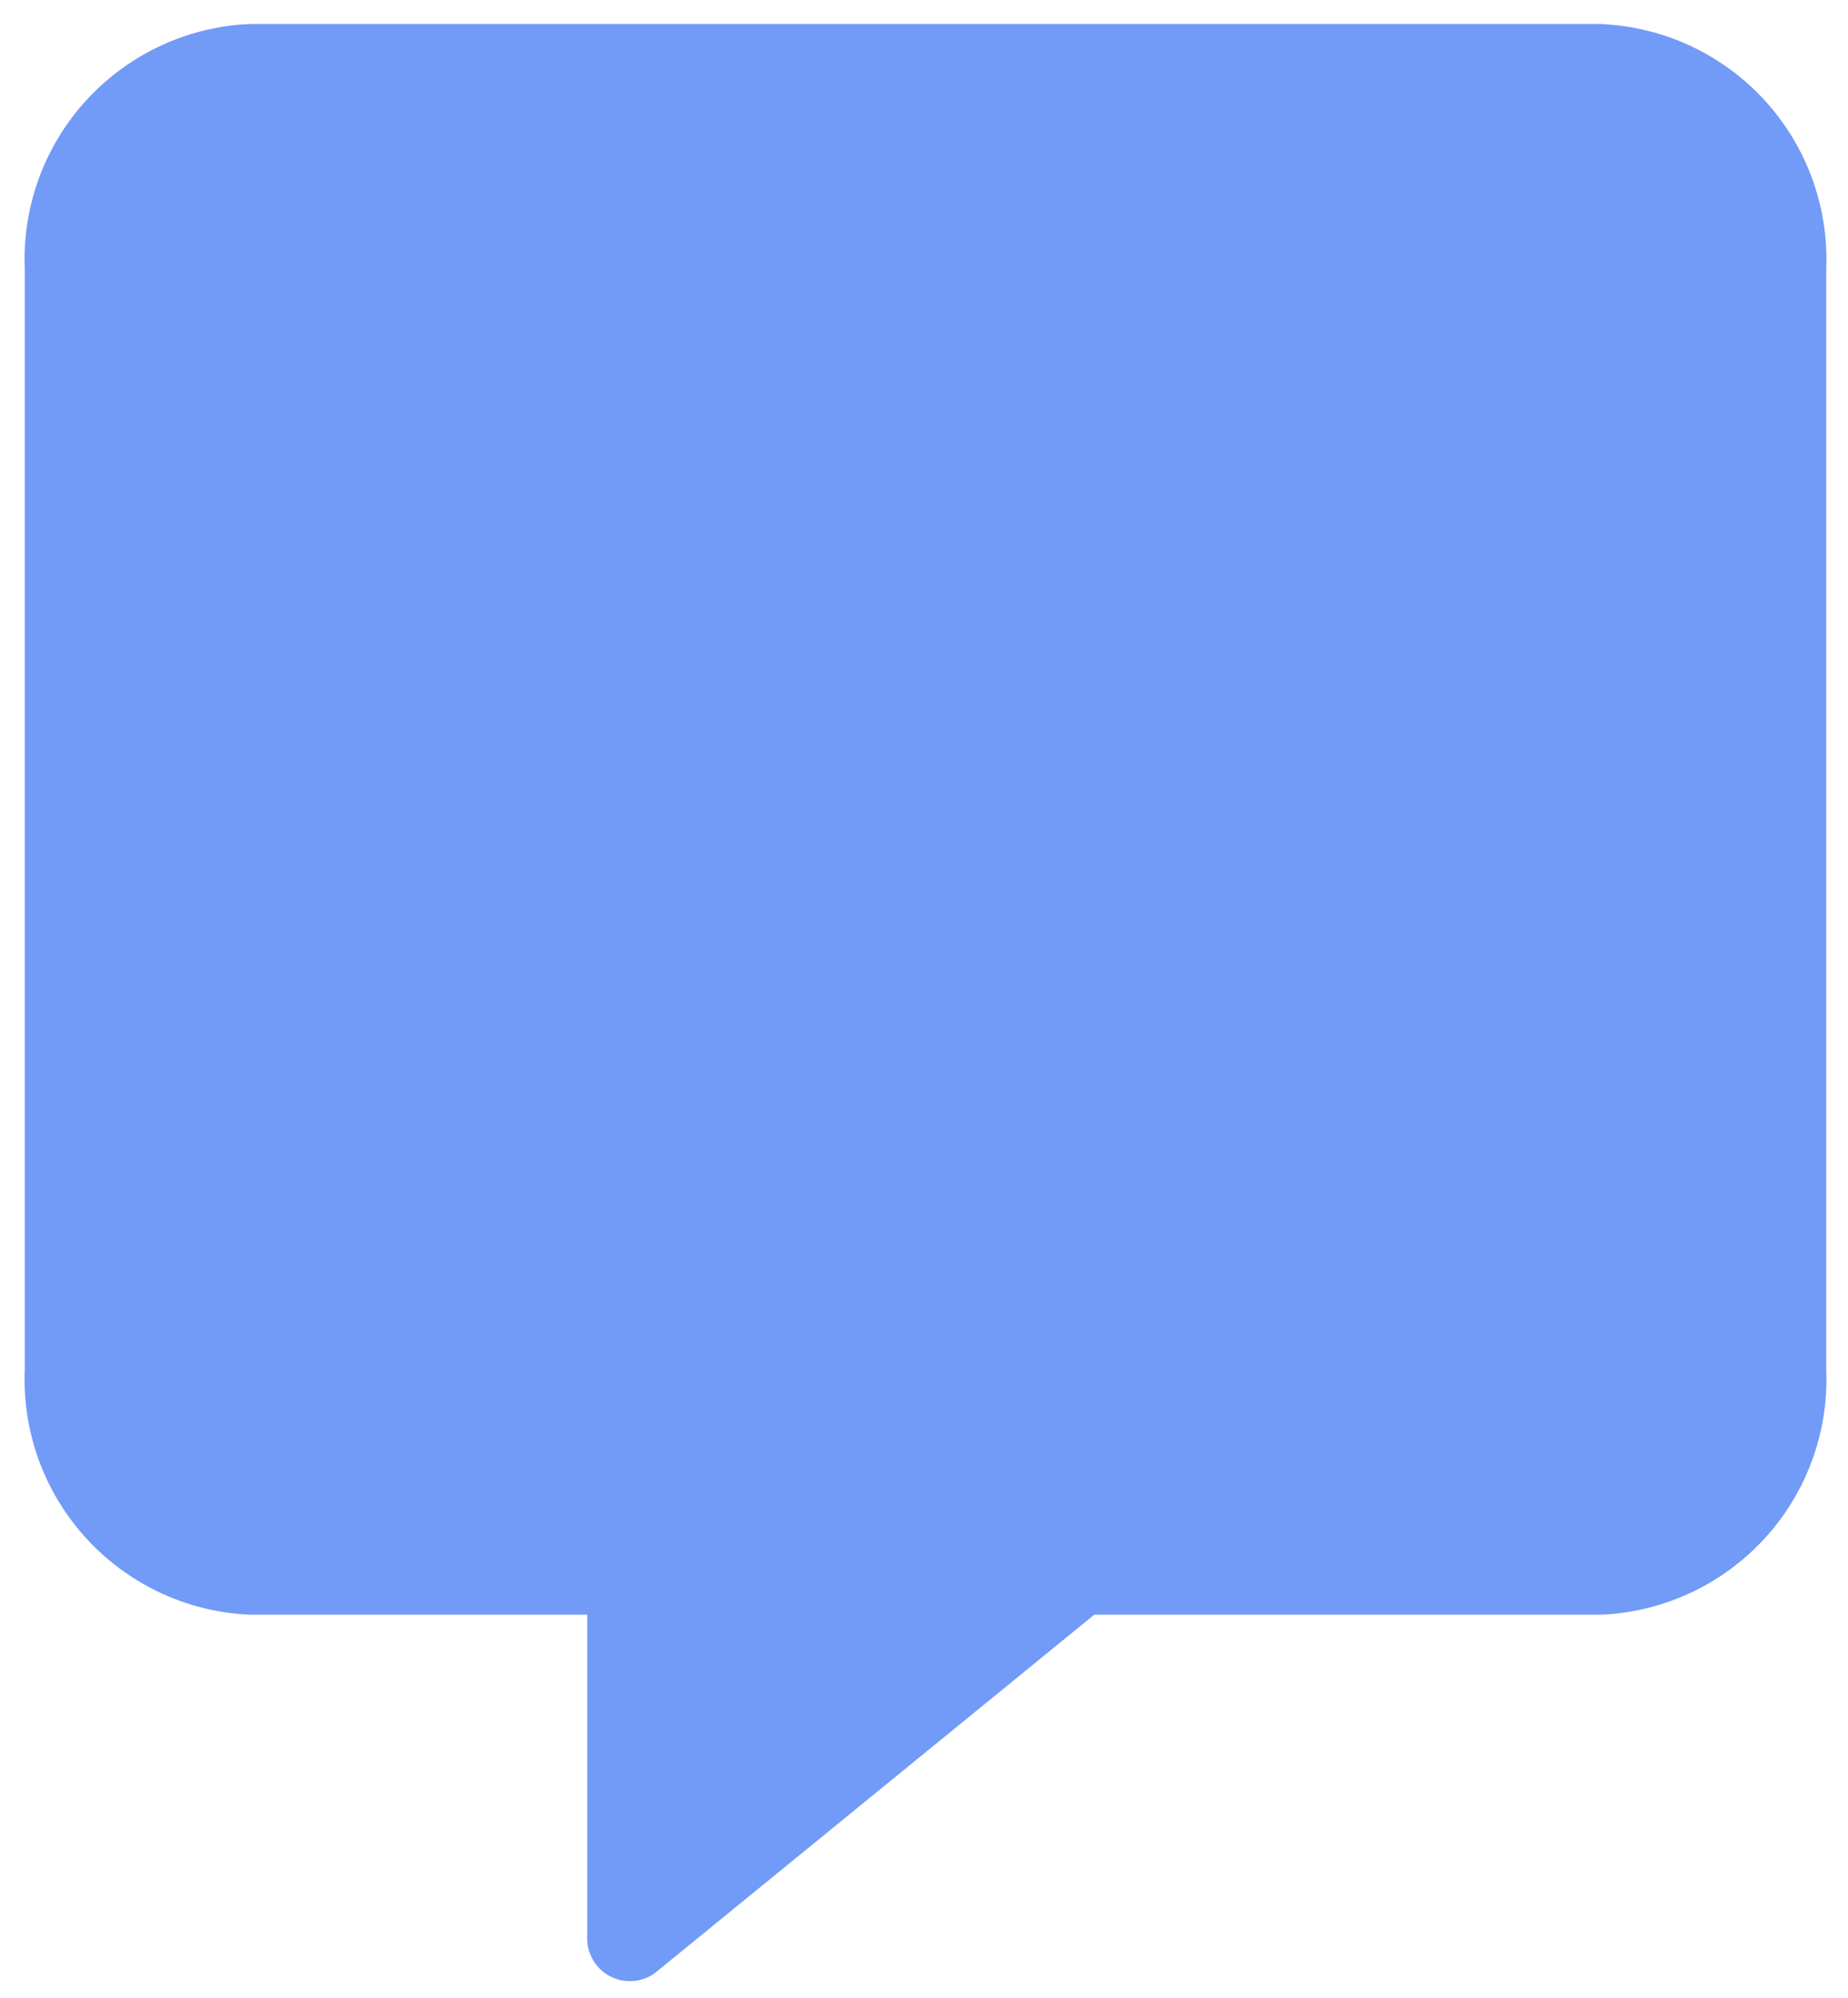 <svg id="Capa_1" data-name="Capa 1" xmlns="http://www.w3.org/2000/svg" xmlns:xlink="http://www.w3.org/1999/xlink" viewBox="0 0 24.64 26.64"><defs><clipPath id="clip-path"><rect x="-27.17" y="-35.81" width="83" height="147" fill="none"/></clipPath></defs><g style="isolation:isolate"><g clip-path="url(#clip-path)"><path d="M21.33.32h-18a3.14,3.14,0,0,0-3,3.26V18.27a3.14,3.14,0,0,0,3,3.26h4.5v4.28a.57.57,0,0,0,.9.5l5.86-4.78h6.76a3.14,3.14,0,0,0,3-3.26V3.58A3.14,3.14,0,0,0,21.33.32Z" fill="#729AF7"/></g></g></svg>